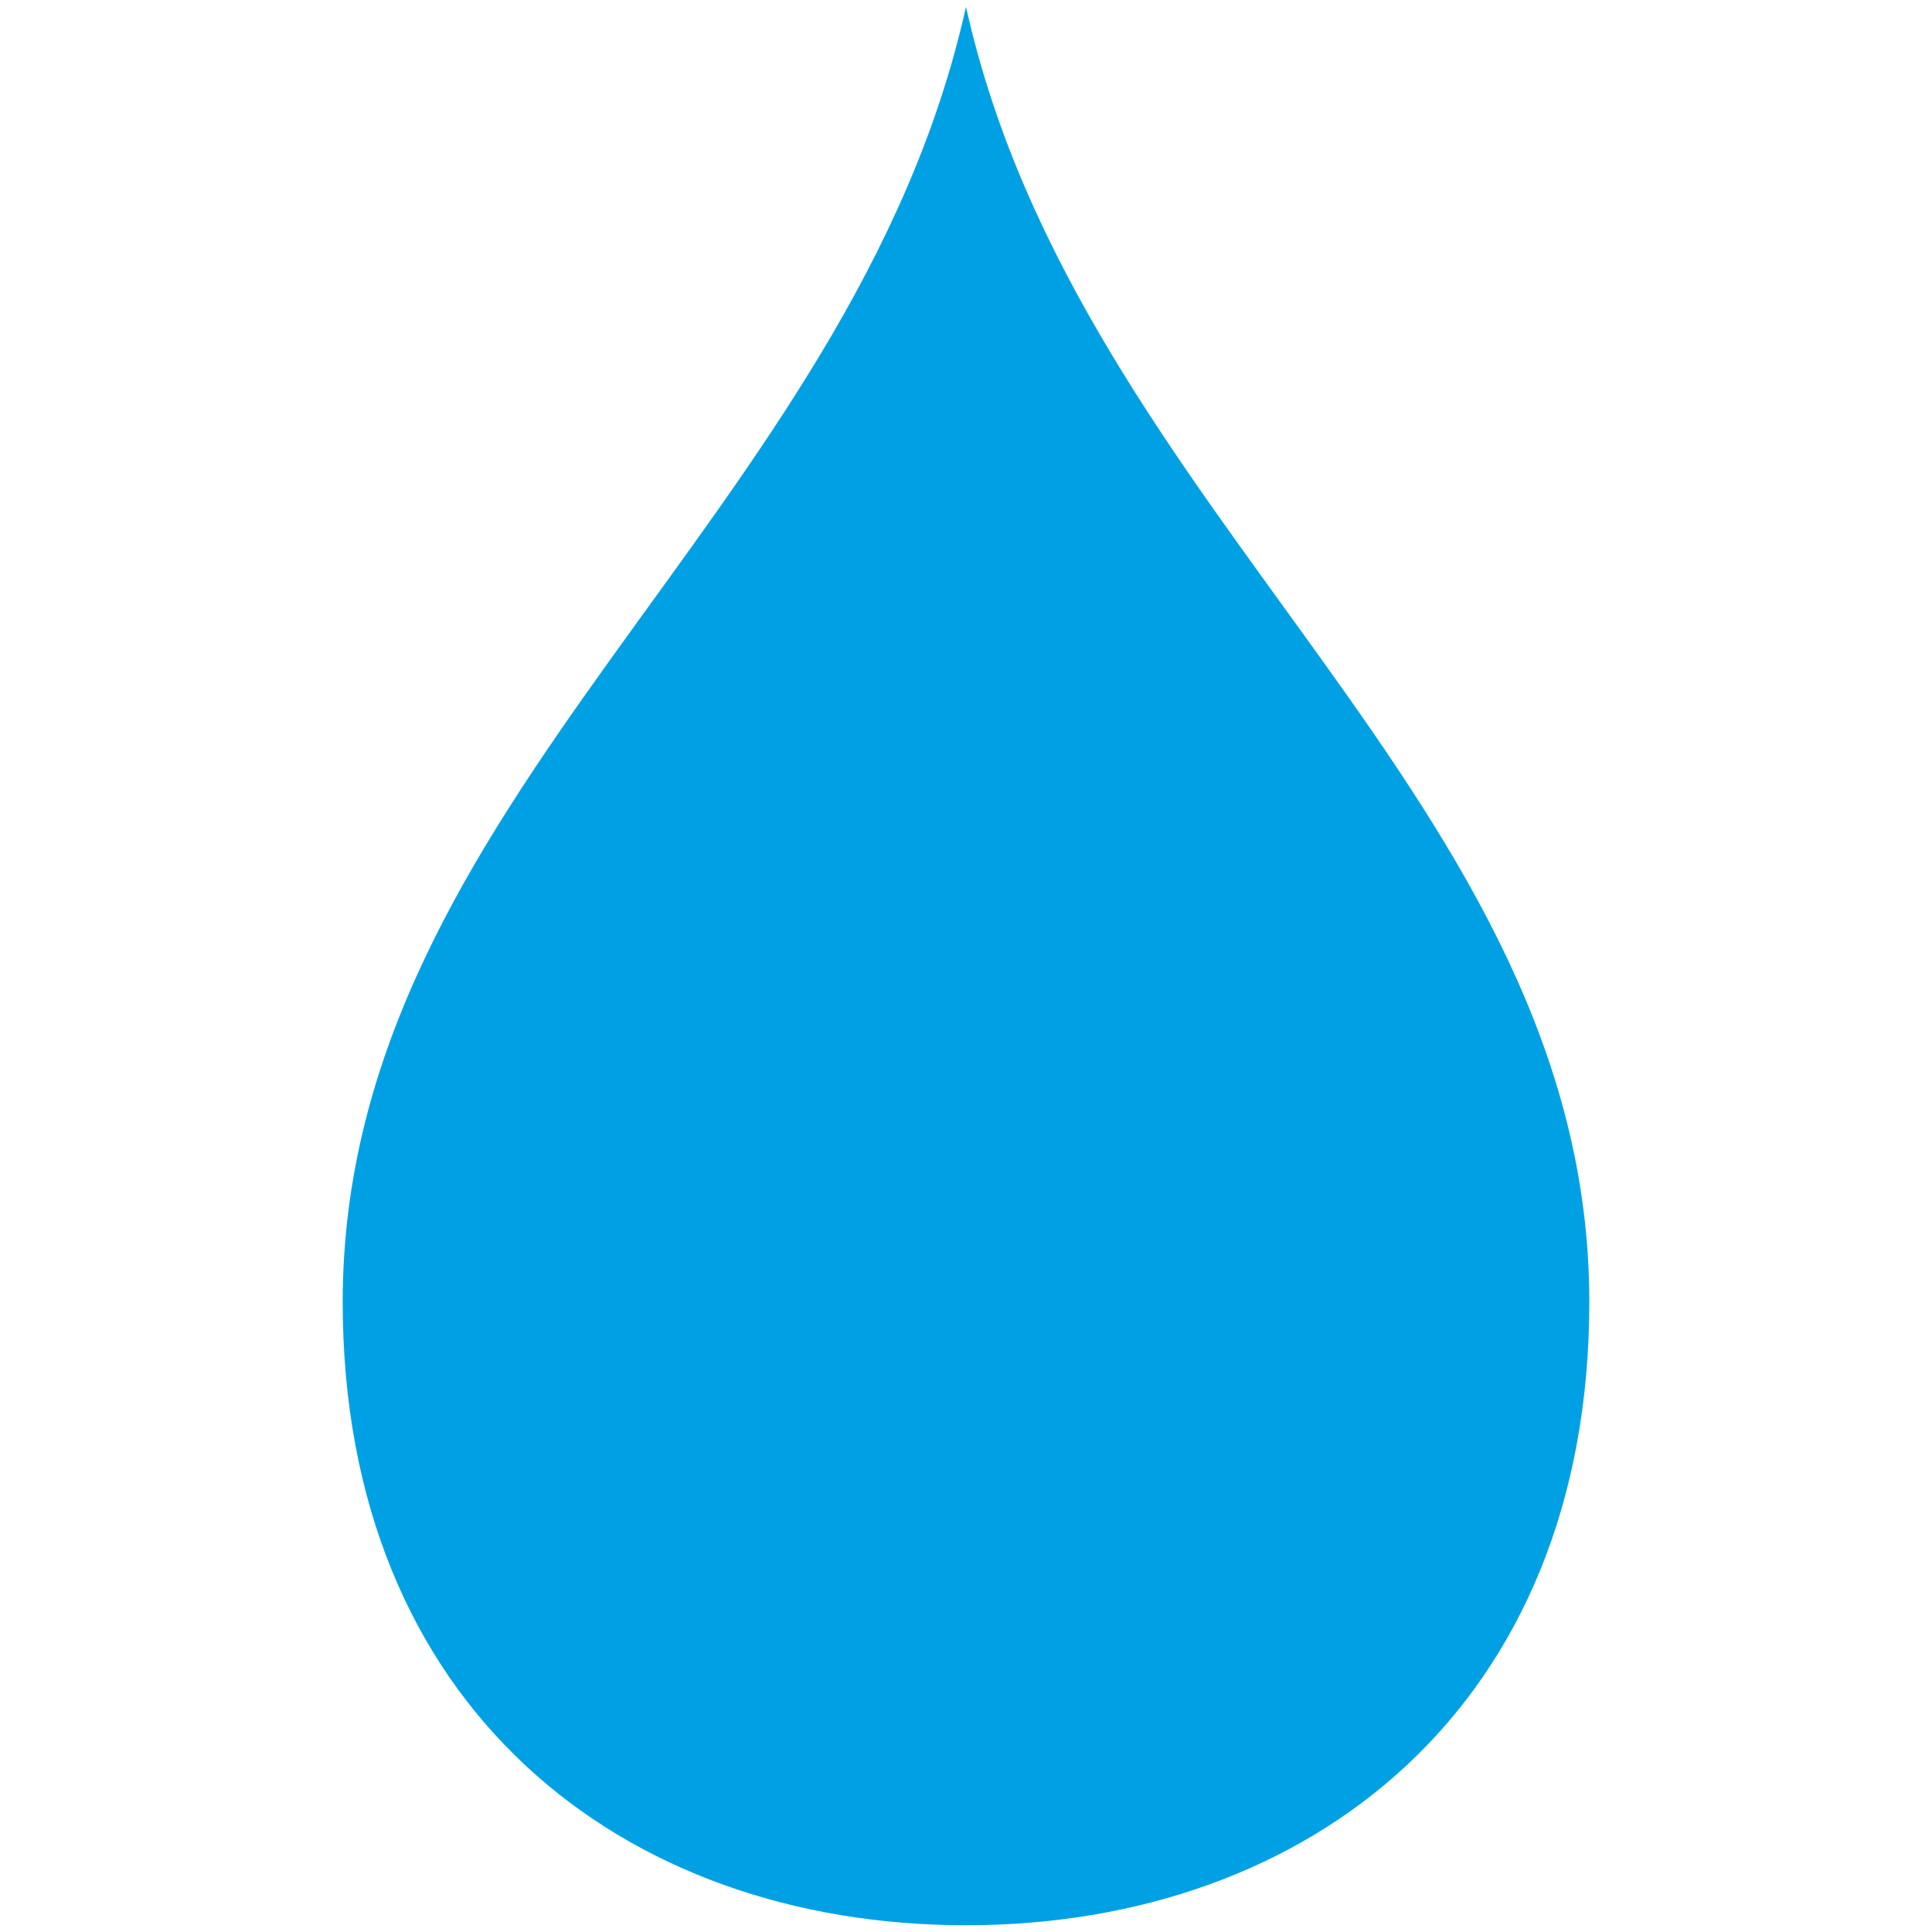 <svg xmlns="http://www.w3.org/2000/svg" width="42" height="42" xmlns:v="https://vecta.io/nano"><path fill="#00a1e4" d="M21 .147C23.463 11.23 34.55 17.4 34.55 28.305c0 8.79-6.068 13.548-13.55 13.548S7.45 37.097 7.45 28.306C7.45 17.392 18.537 11.232 21 .147z"/></svg>